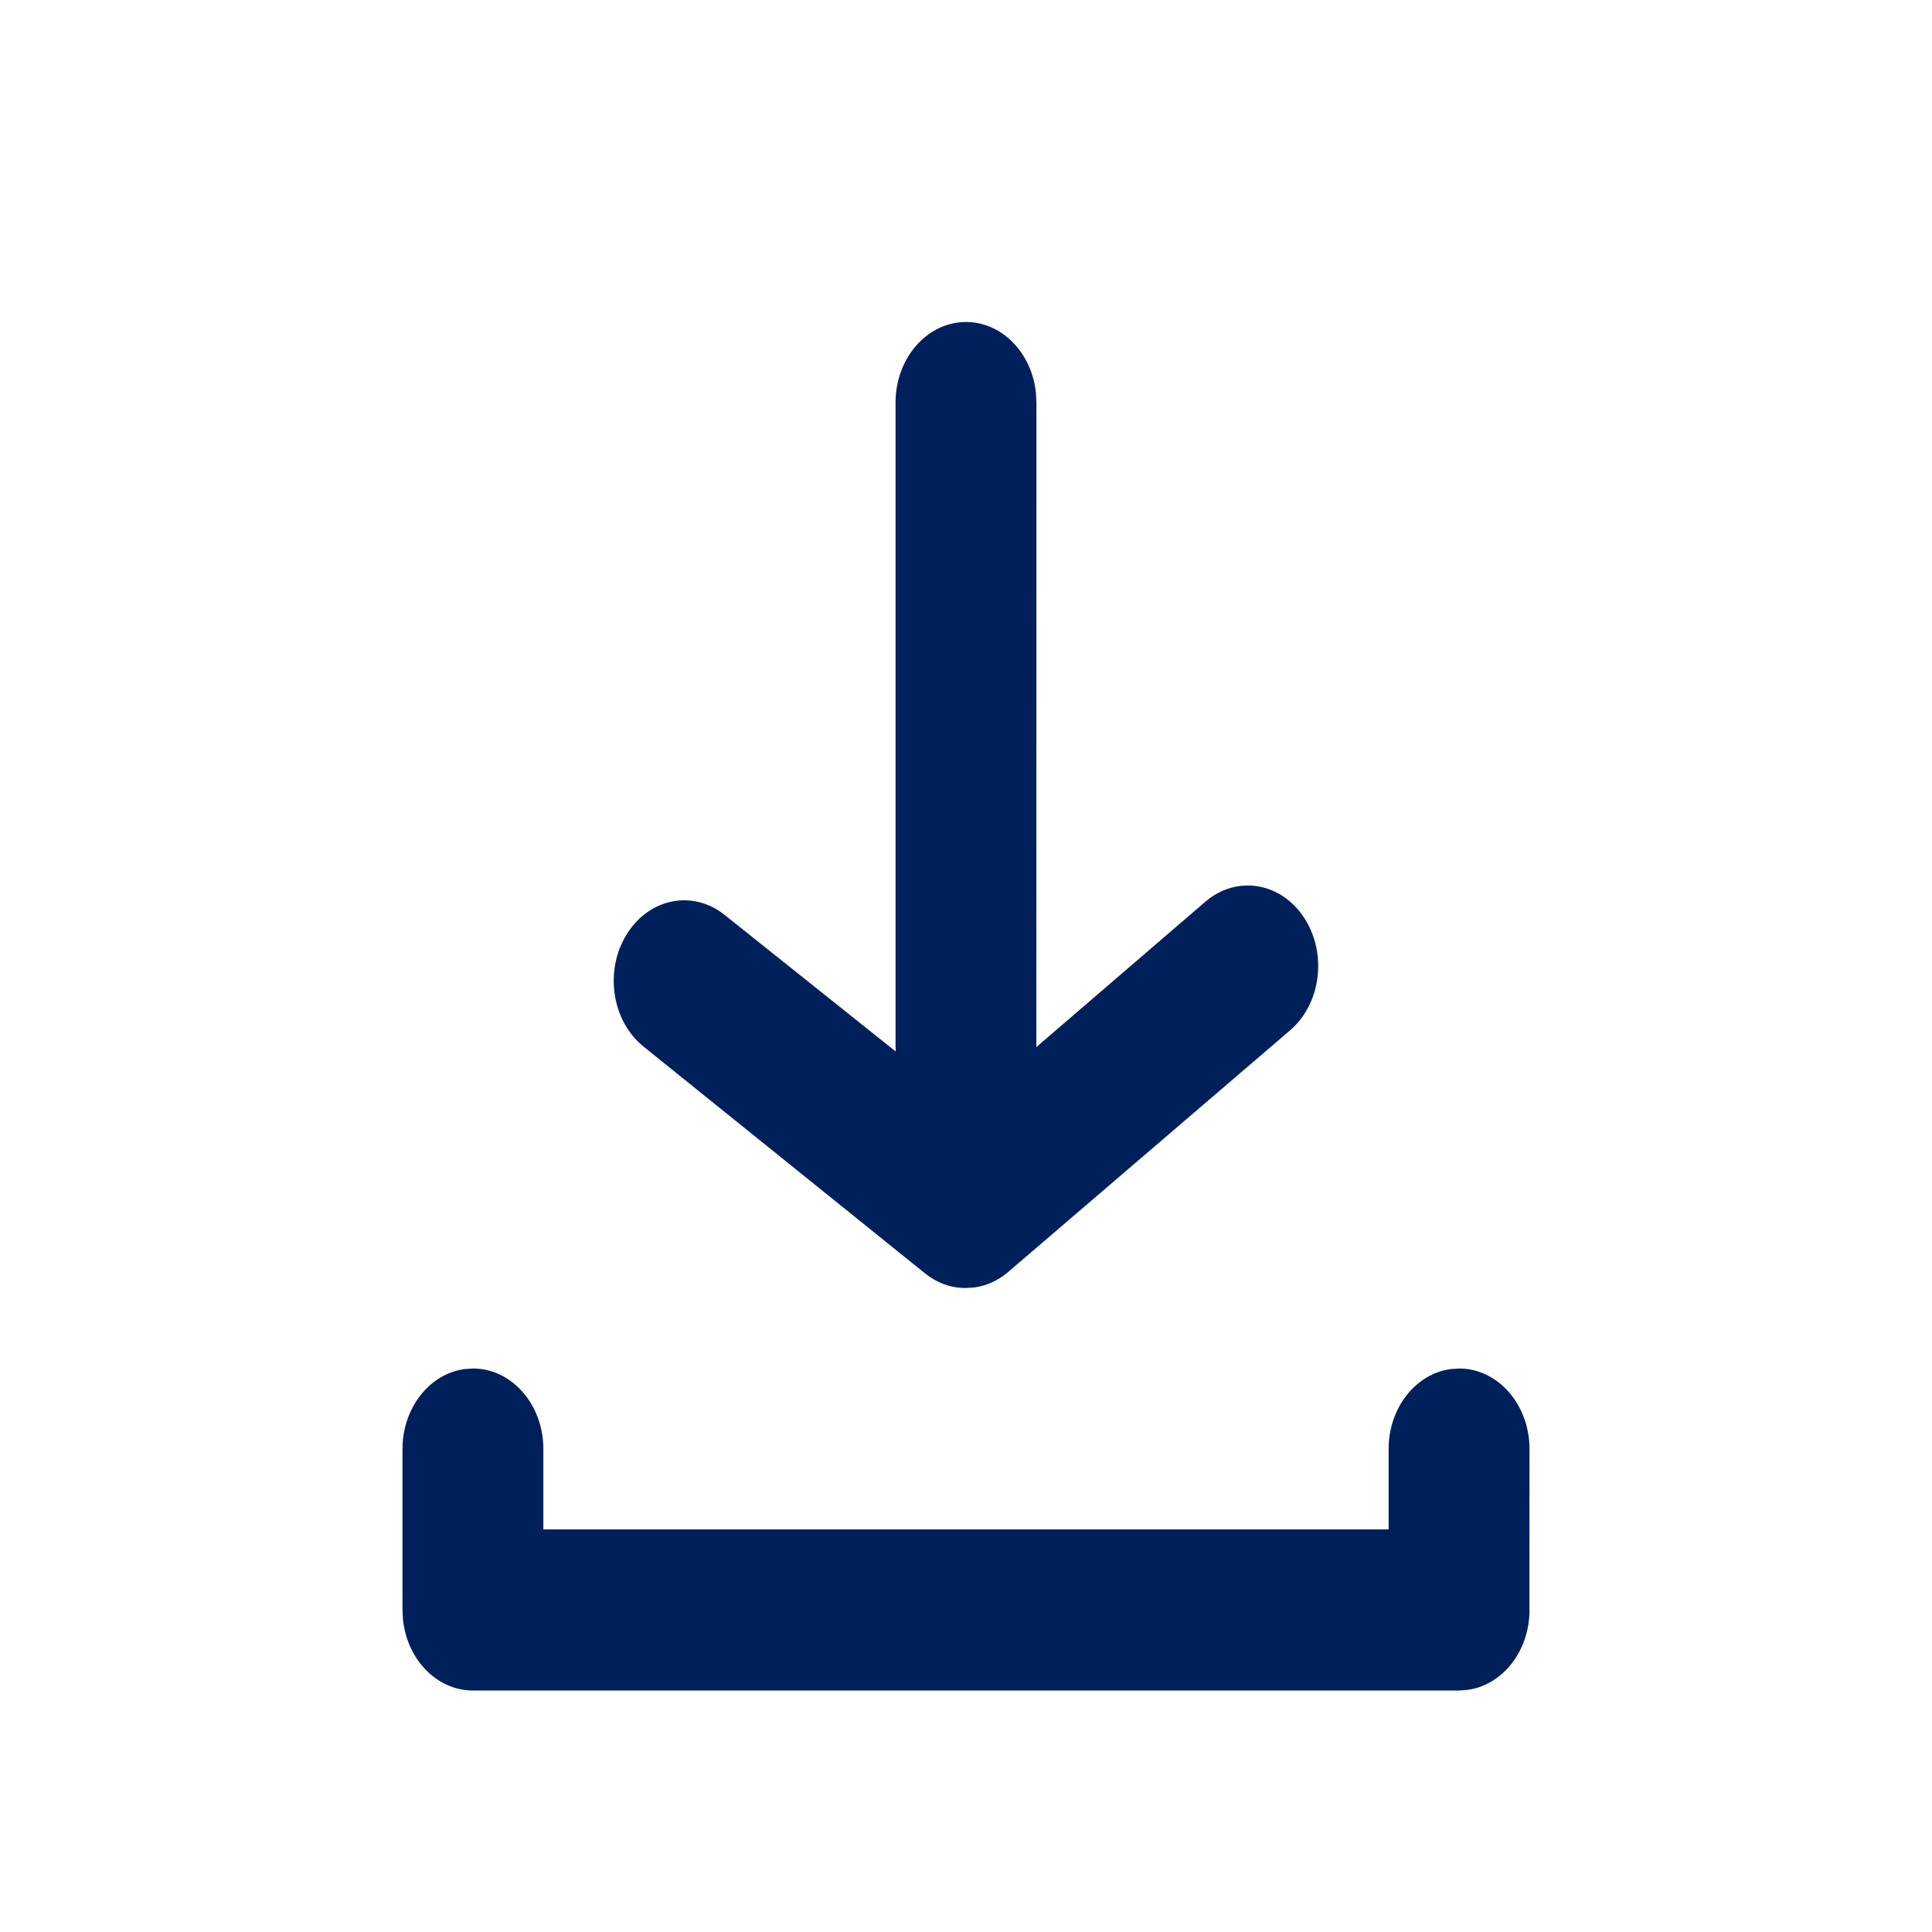 <?xml version="1.0" encoding="UTF-8"?>
<svg xmlns="http://www.w3.org/2000/svg" xmlns:xlink="http://www.w3.org/1999/xlink" width="24px" height="24px" viewBox="0 0 24 24" version="1.1">
    <title>action-download</title>
    <g id="00_Design-Styleguides" stroke="none" stroke-width="1" fill="none" fill-rule="evenodd">
        <g id="00_NHag_Icons" transform="translate(-700, -390)">
            <g id="Text" transform="translate(32, 82)"/>
            <g id="Instances" transform="translate(60, 150)" fill="#00205B">
                <g id="download" transform="translate(645, 244)">
                    <path d="M0.875,17 C0.426,17 0.056,16.614 0.006,16.117 L0,16 L-5.47844041e-15,14 C-5.44703854e-15,13.487 0.338,13.064 0.773,13.007 L0.875,13 C1.358,13 1.75,13.448 1.75,14 L1.75,14.999 L12.25,14.999 L12.25,14 C12.25,13.487 12.588,13.064 13.023,13.007 L13.125,13 C13.608,13 14,13.448 14,14 L13.999,15.98 L14,16 C14,16.513 13.662,16.936 13.227,16.993 L13.125,17 L0.875,17 Z M7.874,9.007 L9.975,7.2 C10.362,6.869 10.91,6.958 11.2,7.4 C11.49,7.842 11.412,8.469 11.025,8.8 L7.525,11.8 C7.404,11.904 7.262,11.97 7.113,11.992 L7,12 C6.819,12.002 6.641,11.939 6.493,11.82 L2.993,9 C2.6,8.682 2.506,8.06 2.783,7.61 C3.06,7.158 3.605,7.048 4.001,7.365 L6.127,9.062 L6.125,9 L6.125,1 C6.125,0.448 6.517,0 7,0 C7.449,0 7.819,0.386 7.869,0.883 L7.875,1 L7.874,9.007 Z" id="Combined-Shape"/>
                </g>
            </g>
            <g id="Slices" transform="translate(60, 150)"/>
        </g>
    </g>
</svg>
